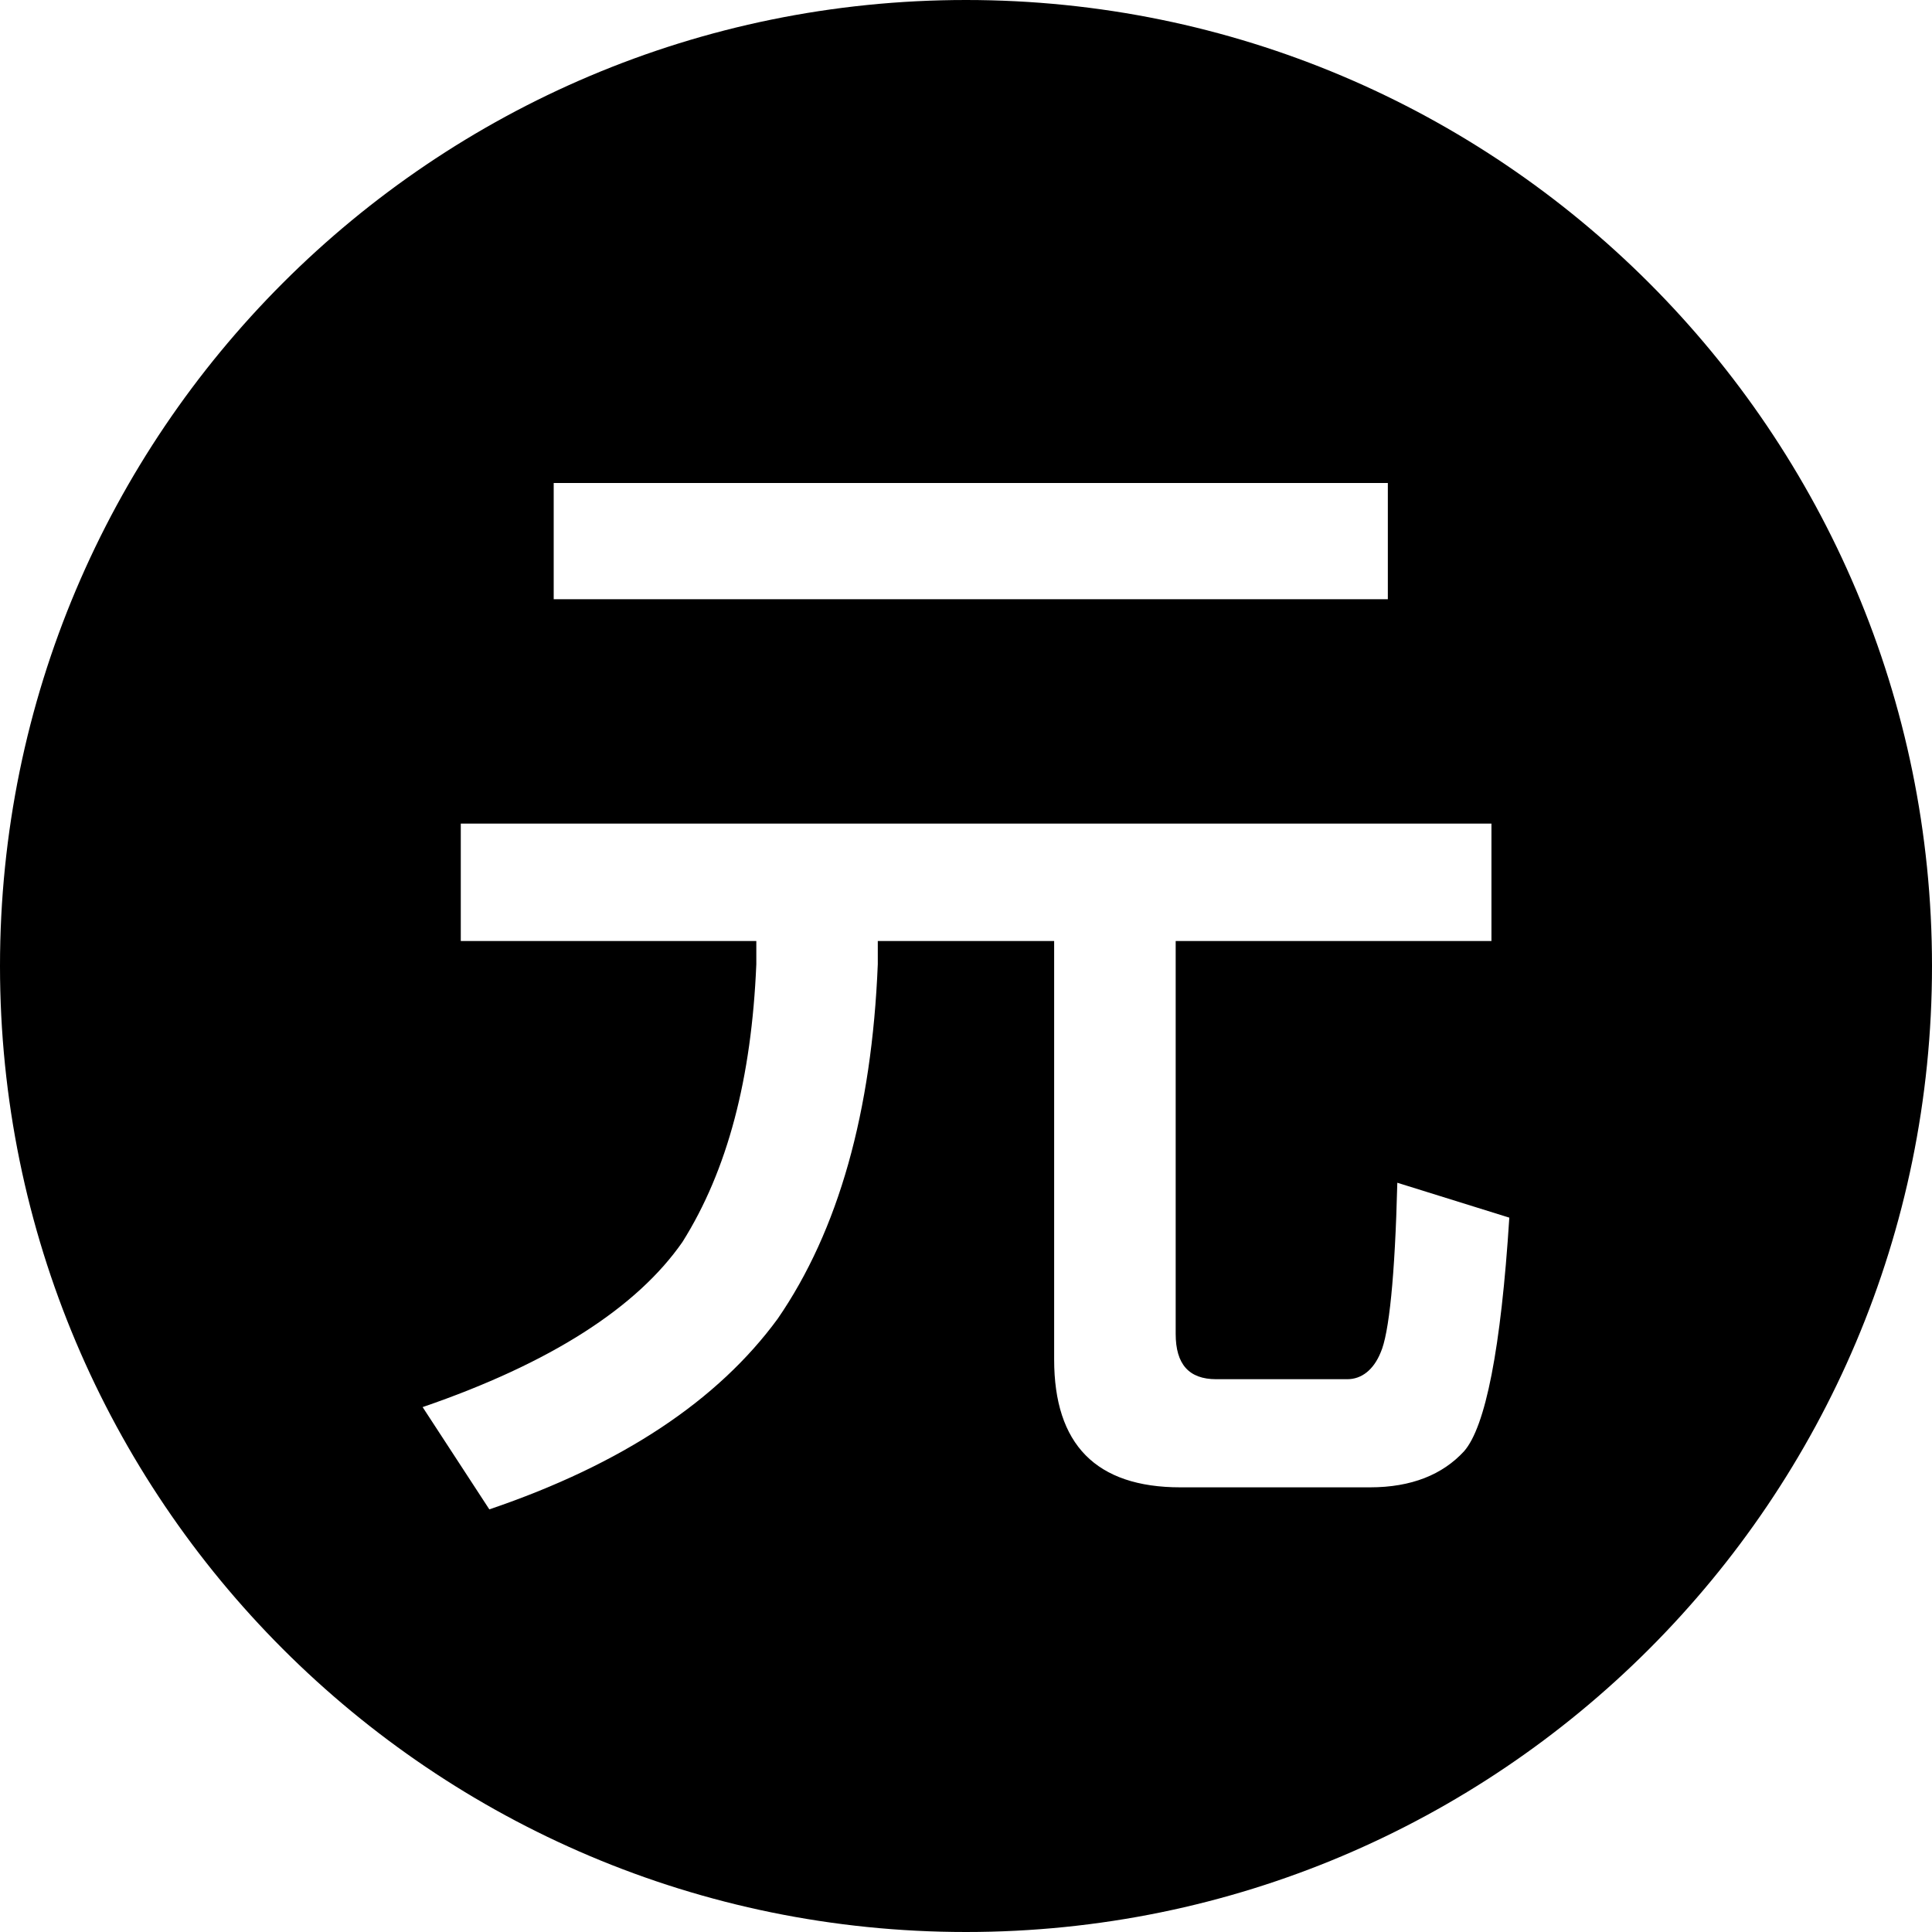 <svg height="32" viewBox="0 0 32 32" width="32" xmlns="http://www.w3.org/2000/svg"><path d="m16 32c-8.837 0-16-7.163-16-16s7.163-16 16-16 16 7.163 16 16-7.163 16-16 16zm-6.829-24v1.925h13.816v-1.925zm-1.539 5.641v1.945h4.895v.385c-.079 1.887-.474 3.408-1.224 4.601-.75 1.078-2.171 2.002-4.303 2.734l1.105 1.694c2.211-.751 3.789-1.81 4.776-3.157 1.007-1.463 1.559-3.427 1.658-5.872v-.385h2.921v6.931c0 1.405.691 2.118 2.092 2.118h3.138c.691 0 1.204-.212 1.559-.597.355-.404.612-1.694.75-3.87l-1.855-.578c-.039 1.559-.138 2.503-.276 2.811-.118.289-.316.443-.553.443h-2.171c-.454 0-.671-.25-.671-.751v-6.507h5.23v-1.945z" fill-rule="evenodd"/></svg>